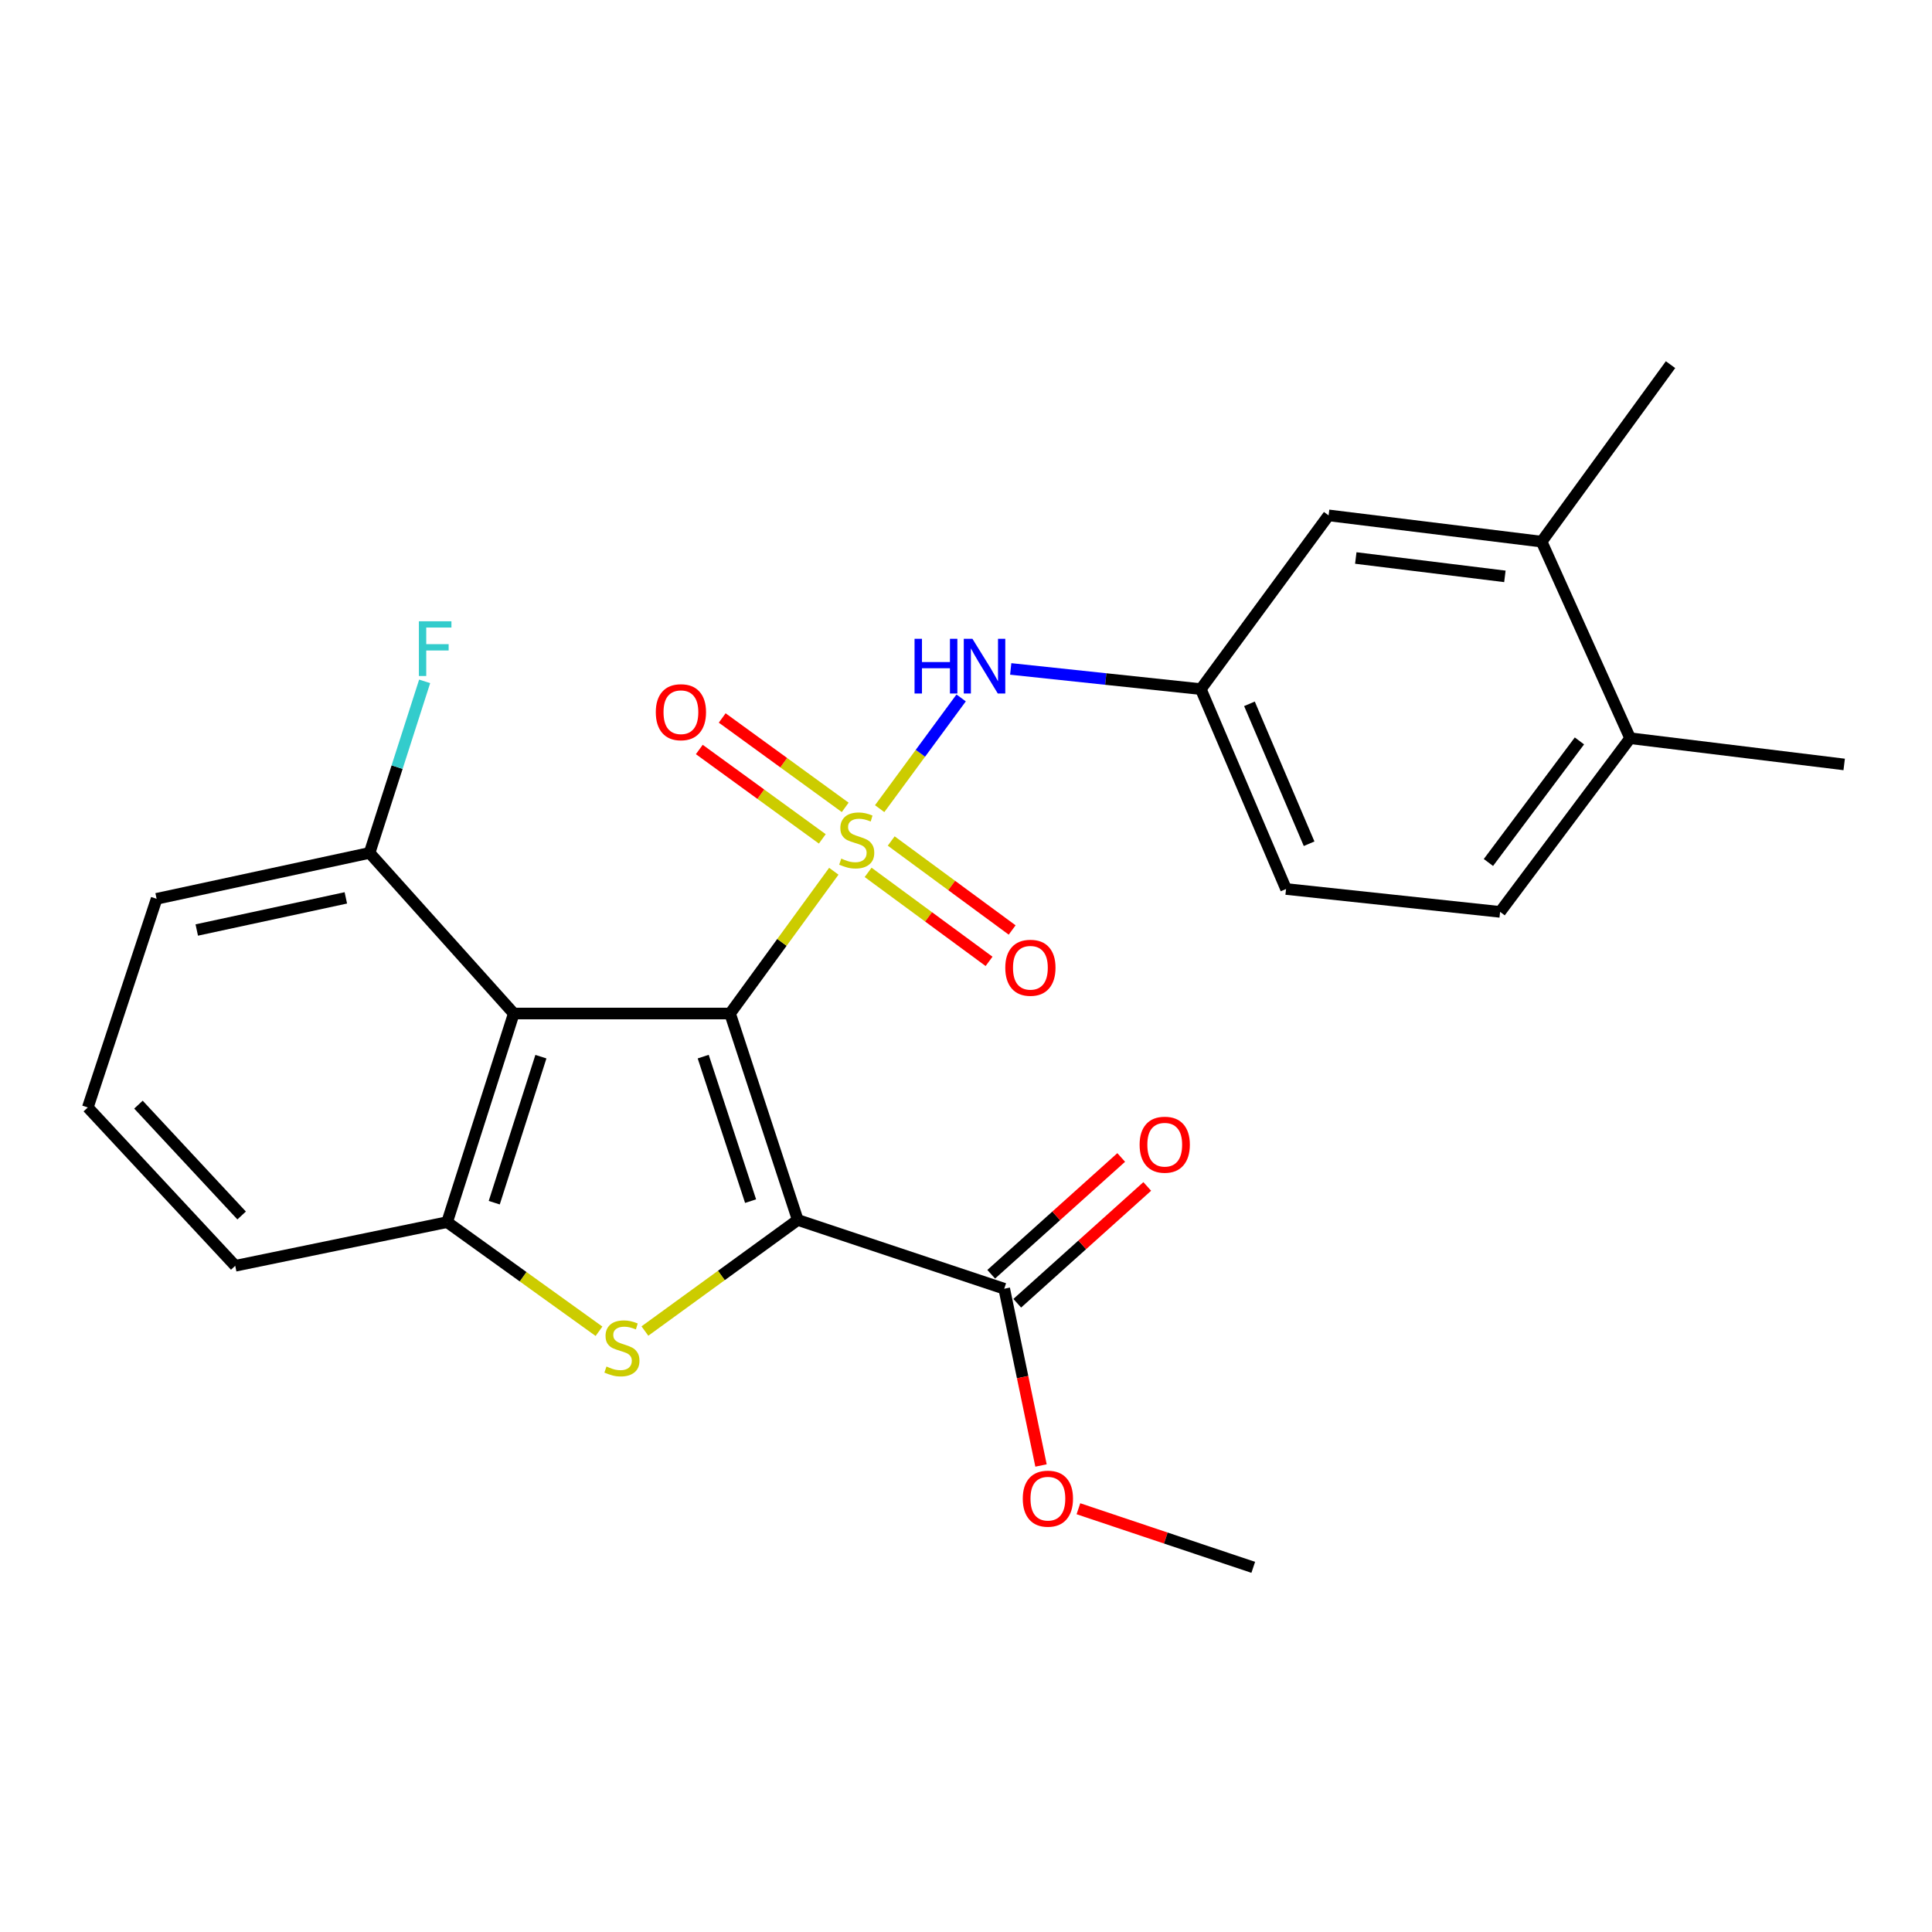 <?xml version='1.0' encoding='iso-8859-1'?>
<svg version='1.1' baseProfile='full'
              xmlns='http://www.w3.org/2000/svg'
                      xmlns:rdkit='http://www.rdkit.org/xml'
                      xmlns:xlink='http://www.w3.org/1999/xlink'
                  xml:space='preserve'
width='1000px' height='1000px' viewBox='0 0 1000 1000'>
<!-- END OF HEADER -->
<rect style='opacity:1.0;fill:#FFFFFF;stroke:none' width='1000' height='1000' x='0' y='0'> </rect>
<path class='bond-0' d='M 377.885,524.593 L 404.732,487.775' style='fill:none;fill-rule:evenodd;stroke:#000000;stroke-width:6px;stroke-linecap:butt;stroke-linejoin:miter;stroke-opacity:1' />
<path class='bond-0' d='M 404.732,487.775 L 431.579,450.957' style='fill:none;fill-rule:evenodd;stroke:#CCCC00;stroke-width:6px;stroke-linecap:butt;stroke-linejoin:miter;stroke-opacity:1' />
<path class='bond-1' d='M 377.885,524.593 L 412.921,631.448' style='fill:none;fill-rule:evenodd;stroke:#000000;stroke-width:6px;stroke-linecap:butt;stroke-linejoin:miter;stroke-opacity:1' />
<path class='bond-1' d='M 363.976,546.905 L 388.501,621.704' style='fill:none;fill-rule:evenodd;stroke:#000000;stroke-width:6px;stroke-linecap:butt;stroke-linejoin:miter;stroke-opacity:1' />
<path class='bond-3' d='M 377.885,524.593 L 265.932,524.593' style='fill:none;fill-rule:evenodd;stroke:#000000;stroke-width:6px;stroke-linecap:butt;stroke-linejoin:miter;stroke-opacity:1' />
<path class='bond-5' d='M 455.311,418.56 L 476.399,389.904' style='fill:none;fill-rule:evenodd;stroke:#CCCC00;stroke-width:6px;stroke-linecap:butt;stroke-linejoin:miter;stroke-opacity:1' />
<path class='bond-5' d='M 476.399,389.904 L 497.486,361.248' style='fill:none;fill-rule:evenodd;stroke:#0000FF;stroke-width:6px;stroke-linecap:butt;stroke-linejoin:miter;stroke-opacity:1' />
<path class='bond-7' d='M 437.477,417.89 L 405.645,394.755' style='fill:none;fill-rule:evenodd;stroke:#CCCC00;stroke-width:6px;stroke-linecap:butt;stroke-linejoin:miter;stroke-opacity:1' />
<path class='bond-7' d='M 405.645,394.755 L 373.813,371.62' style='fill:none;fill-rule:evenodd;stroke:#FF0000;stroke-width:6px;stroke-linecap:butt;stroke-linejoin:miter;stroke-opacity:1' />
<path class='bond-7' d='M 425.62,434.204 L 393.788,411.069' style='fill:none;fill-rule:evenodd;stroke:#CCCC00;stroke-width:6px;stroke-linecap:butt;stroke-linejoin:miter;stroke-opacity:1' />
<path class='bond-7' d='M 393.788,411.069 L 361.956,387.934' style='fill:none;fill-rule:evenodd;stroke:#FF0000;stroke-width:6px;stroke-linecap:butt;stroke-linejoin:miter;stroke-opacity:1' />
<path class='bond-8' d='M 449.335,451.546 L 480.635,474.575' style='fill:none;fill-rule:evenodd;stroke:#CCCC00;stroke-width:6px;stroke-linecap:butt;stroke-linejoin:miter;stroke-opacity:1' />
<path class='bond-8' d='M 480.635,474.575 L 511.935,497.605' style='fill:none;fill-rule:evenodd;stroke:#FF0000;stroke-width:6px;stroke-linecap:butt;stroke-linejoin:miter;stroke-opacity:1' />
<path class='bond-8' d='M 461.287,435.302 L 492.587,458.331' style='fill:none;fill-rule:evenodd;stroke:#CCCC00;stroke-width:6px;stroke-linecap:butt;stroke-linejoin:miter;stroke-opacity:1' />
<path class='bond-8' d='M 492.587,458.331 L 523.887,481.36' style='fill:none;fill-rule:evenodd;stroke:#FF0000;stroke-width:6px;stroke-linecap:butt;stroke-linejoin:miter;stroke-opacity:1' />
<path class='bond-2' d='M 412.921,631.448 L 373.361,660.196' style='fill:none;fill-rule:evenodd;stroke:#000000;stroke-width:6px;stroke-linecap:butt;stroke-linejoin:miter;stroke-opacity:1' />
<path class='bond-2' d='M 373.361,660.196 L 333.801,688.945' style='fill:none;fill-rule:evenodd;stroke:#CCCC00;stroke-width:6px;stroke-linecap:butt;stroke-linejoin:miter;stroke-opacity:1' />
<path class='bond-6' d='M 412.921,631.448 L 519.787,667.055' style='fill:none;fill-rule:evenodd;stroke:#000000;stroke-width:6px;stroke-linecap:butt;stroke-linejoin:miter;stroke-opacity:1' />
<path class='bond-25' d='M 310.043,689.06 L 270.739,660.814' style='fill:none;fill-rule:evenodd;stroke:#CCCC00;stroke-width:6px;stroke-linecap:butt;stroke-linejoin:miter;stroke-opacity:1' />
<path class='bond-25' d='M 270.739,660.814 L 231.434,632.569' style='fill:none;fill-rule:evenodd;stroke:#000000;stroke-width:6px;stroke-linecap:butt;stroke-linejoin:miter;stroke-opacity:1' />
<path class='bond-4' d='M 265.932,524.593 L 231.434,632.569' style='fill:none;fill-rule:evenodd;stroke:#000000;stroke-width:6px;stroke-linecap:butt;stroke-linejoin:miter;stroke-opacity:1' />
<path class='bond-4' d='M 279.968,546.928 L 255.82,622.51' style='fill:none;fill-rule:evenodd;stroke:#000000;stroke-width:6px;stroke-linecap:butt;stroke-linejoin:miter;stroke-opacity:1' />
<path class='bond-9' d='M 265.932,524.593 L 191.289,441.458' style='fill:none;fill-rule:evenodd;stroke:#000000;stroke-width:6px;stroke-linecap:butt;stroke-linejoin:miter;stroke-opacity:1' />
<path class='bond-19' d='M 231.434,632.569 L 121.756,655.168' style='fill:none;fill-rule:evenodd;stroke:#000000;stroke-width:6px;stroke-linecap:butt;stroke-linejoin:miter;stroke-opacity:1' />
<path class='bond-11' d='M 523.145,346.238 L 572.345,351.462' style='fill:none;fill-rule:evenodd;stroke:#0000FF;stroke-width:6px;stroke-linecap:butt;stroke-linejoin:miter;stroke-opacity:1' />
<path class='bond-11' d='M 572.345,351.462 L 621.544,356.686' style='fill:none;fill-rule:evenodd;stroke:#000000;stroke-width:6px;stroke-linecap:butt;stroke-linejoin:miter;stroke-opacity:1' />
<path class='bond-13' d='M 526.526,674.556 L 560.17,644.329' style='fill:none;fill-rule:evenodd;stroke:#000000;stroke-width:6px;stroke-linecap:butt;stroke-linejoin:miter;stroke-opacity:1' />
<path class='bond-13' d='M 560.17,644.329 L 593.813,614.102' style='fill:none;fill-rule:evenodd;stroke:#FF0000;stroke-width:6px;stroke-linecap:butt;stroke-linejoin:miter;stroke-opacity:1' />
<path class='bond-13' d='M 513.047,659.554 L 546.691,629.327' style='fill:none;fill-rule:evenodd;stroke:#000000;stroke-width:6px;stroke-linecap:butt;stroke-linejoin:miter;stroke-opacity:1' />
<path class='bond-13' d='M 546.691,629.327 L 580.335,599.1' style='fill:none;fill-rule:evenodd;stroke:#FF0000;stroke-width:6px;stroke-linecap:butt;stroke-linejoin:miter;stroke-opacity:1' />
<path class='bond-16' d='M 519.787,667.055 L 529.307,712.794' style='fill:none;fill-rule:evenodd;stroke:#000000;stroke-width:6px;stroke-linecap:butt;stroke-linejoin:miter;stroke-opacity:1' />
<path class='bond-16' d='M 529.307,712.794 L 538.828,758.532' style='fill:none;fill-rule:evenodd;stroke:#FF0000;stroke-width:6px;stroke-linecap:butt;stroke-linejoin:miter;stroke-opacity:1' />
<path class='bond-18' d='M 191.289,441.458 L 205.544,397.064' style='fill:none;fill-rule:evenodd;stroke:#000000;stroke-width:6px;stroke-linecap:butt;stroke-linejoin:miter;stroke-opacity:1' />
<path class='bond-18' d='M 205.544,397.064 L 219.8,352.67' style='fill:none;fill-rule:evenodd;stroke:#33CCCC;stroke-width:6px;stroke-linecap:butt;stroke-linejoin:miter;stroke-opacity:1' />
<path class='bond-21' d='M 191.289,441.458 L 81.062,465.222' style='fill:none;fill-rule:evenodd;stroke:#000000;stroke-width:6px;stroke-linecap:butt;stroke-linejoin:miter;stroke-opacity:1' />
<path class='bond-21' d='M 179.005,464.737 L 101.846,481.372' style='fill:none;fill-rule:evenodd;stroke:#000000;stroke-width:6px;stroke-linecap:butt;stroke-linejoin:miter;stroke-opacity:1' />
<path class='bond-10' d='M 797.932,280.352 L 687.682,266.761' style='fill:none;fill-rule:evenodd;stroke:#000000;stroke-width:6px;stroke-linecap:butt;stroke-linejoin:miter;stroke-opacity:1' />
<path class='bond-10' d='M 778.927,298.329 L 701.753,288.816' style='fill:none;fill-rule:evenodd;stroke:#000000;stroke-width:6px;stroke-linecap:butt;stroke-linejoin:miter;stroke-opacity:1' />
<path class='bond-22' d='M 797.932,280.352 L 864.665,188.746' style='fill:none;fill-rule:evenodd;stroke:#000000;stroke-width:6px;stroke-linecap:butt;stroke-linejoin:miter;stroke-opacity:1' />
<path class='bond-27' d='M 797.932,280.352 L 843.747,382.098' style='fill:none;fill-rule:evenodd;stroke:#000000;stroke-width:6px;stroke-linecap:butt;stroke-linejoin:miter;stroke-opacity:1' />
<path class='bond-12' d='M 621.544,356.686 L 687.682,266.761' style='fill:none;fill-rule:evenodd;stroke:#000000;stroke-width:6px;stroke-linecap:butt;stroke-linejoin:miter;stroke-opacity:1' />
<path class='bond-17' d='M 621.544,356.686 L 665.655,460.146' style='fill:none;fill-rule:evenodd;stroke:#000000;stroke-width:6px;stroke-linecap:butt;stroke-linejoin:miter;stroke-opacity:1' />
<path class='bond-17' d='M 646.712,364.296 L 677.59,436.718' style='fill:none;fill-rule:evenodd;stroke:#000000;stroke-width:6px;stroke-linecap:butt;stroke-linejoin:miter;stroke-opacity:1' />
<path class='bond-14' d='M 843.747,382.098 L 776.454,471.989' style='fill:none;fill-rule:evenodd;stroke:#000000;stroke-width:6px;stroke-linecap:butt;stroke-linejoin:miter;stroke-opacity:1' />
<path class='bond-14' d='M 817.508,383.495 L 770.403,446.419' style='fill:none;fill-rule:evenodd;stroke:#000000;stroke-width:6px;stroke-linecap:butt;stroke-linejoin:miter;stroke-opacity:1' />
<path class='bond-23' d='M 843.747,382.098 L 954.545,395.677' style='fill:none;fill-rule:evenodd;stroke:#000000;stroke-width:6px;stroke-linecap:butt;stroke-linejoin:miter;stroke-opacity:1' />
<path class='bond-15' d='M 776.454,471.989 L 665.655,460.146' style='fill:none;fill-rule:evenodd;stroke:#000000;stroke-width:6px;stroke-linecap:butt;stroke-linejoin:miter;stroke-opacity:1' />
<path class='bond-24' d='M 558.188,780.922 L 603.434,796.088' style='fill:none;fill-rule:evenodd;stroke:#FF0000;stroke-width:6px;stroke-linecap:butt;stroke-linejoin:miter;stroke-opacity:1' />
<path class='bond-24' d='M 603.434,796.088 L 648.68,811.254' style='fill:none;fill-rule:evenodd;stroke:#000000;stroke-width:6px;stroke-linecap:butt;stroke-linejoin:miter;stroke-opacity:1' />
<path class='bond-26' d='M 121.756,655.168 L 45.455,573.209' style='fill:none;fill-rule:evenodd;stroke:#000000;stroke-width:6px;stroke-linecap:butt;stroke-linejoin:miter;stroke-opacity:1' />
<path class='bond-26' d='M 125.071,629.132 L 71.661,571.76' style='fill:none;fill-rule:evenodd;stroke:#000000;stroke-width:6px;stroke-linecap:butt;stroke-linejoin:miter;stroke-opacity:1' />
<path class='bond-20' d='M 45.455,573.209 L 81.062,465.222' style='fill:none;fill-rule:evenodd;stroke:#000000;stroke-width:6px;stroke-linecap:butt;stroke-linejoin:miter;stroke-opacity:1' />
<path  class='atom-1' d='M 435.441 444.41
Q 435.761 444.53, 437.081 445.09
Q 438.401 445.65, 439.841 446.01
Q 441.321 446.33, 442.761 446.33
Q 445.441 446.33, 447.001 445.05
Q 448.561 443.73, 448.561 441.45
Q 448.561 439.89, 447.761 438.93
Q 447.001 437.97, 445.801 437.45
Q 444.601 436.93, 442.601 436.33
Q 440.081 435.57, 438.561 434.85
Q 437.081 434.13, 436.001 432.61
Q 434.961 431.09, 434.961 428.53
Q 434.961 424.97, 437.361 422.77
Q 439.801 420.57, 444.601 420.57
Q 447.881 420.57, 451.601 422.13
L 450.681 425.21
Q 447.281 423.81, 444.721 423.81
Q 441.961 423.81, 440.441 424.97
Q 438.921 426.09, 438.961 428.05
Q 438.961 429.57, 439.721 430.49
Q 440.521 431.41, 441.641 431.93
Q 442.801 432.45, 444.721 433.05
Q 447.281 433.85, 448.801 434.65
Q 450.321 435.45, 451.401 437.09
Q 452.521 438.69, 452.521 441.45
Q 452.521 445.37, 449.881 447.49
Q 447.281 449.57, 442.921 449.57
Q 440.401 449.57, 438.481 449.01
Q 436.601 448.49, 434.361 447.57
L 435.441 444.41
' fill='#CCCC00'/>
<path  class='atom-3' d='M 313.908 707.307
Q 314.228 707.427, 315.548 707.987
Q 316.868 708.547, 318.308 708.907
Q 319.788 709.227, 321.228 709.227
Q 323.908 709.227, 325.468 707.947
Q 327.028 706.627, 327.028 704.347
Q 327.028 702.787, 326.228 701.827
Q 325.468 700.867, 324.268 700.347
Q 323.068 699.827, 321.068 699.227
Q 318.548 698.467, 317.028 697.747
Q 315.548 697.027, 314.468 695.507
Q 313.428 693.987, 313.428 691.427
Q 313.428 687.867, 315.828 685.667
Q 318.268 683.467, 323.068 683.467
Q 326.348 683.467, 330.068 685.027
L 329.148 688.107
Q 325.748 686.707, 323.188 686.707
Q 320.428 686.707, 318.908 687.867
Q 317.388 688.987, 317.428 690.947
Q 317.428 692.467, 318.188 693.387
Q 318.988 694.307, 320.108 694.827
Q 321.268 695.347, 323.188 695.947
Q 325.748 696.747, 327.268 697.547
Q 328.788 698.347, 329.868 699.987
Q 330.988 701.587, 330.988 704.347
Q 330.988 708.267, 328.348 710.387
Q 325.748 712.467, 321.388 712.467
Q 318.868 712.467, 316.948 711.907
Q 315.068 711.387, 312.828 710.467
L 313.908 707.307
' fill='#CCCC00'/>
<path  class='atom-6' d='M 473.371 330.639
L 477.211 330.639
L 477.211 342.679
L 491.691 342.679
L 491.691 330.639
L 495.531 330.639
L 495.531 358.959
L 491.691 358.959
L 491.691 345.879
L 477.211 345.879
L 477.211 358.959
L 473.371 358.959
L 473.371 330.639
' fill='#0000FF'/>
<path  class='atom-6' d='M 503.331 330.639
L 512.611 345.639
Q 513.531 347.119, 515.011 349.799
Q 516.491 352.479, 516.571 352.639
L 516.571 330.639
L 520.331 330.639
L 520.331 358.959
L 516.451 358.959
L 506.491 342.559
Q 505.331 340.639, 504.091 338.439
Q 502.891 336.239, 502.531 335.559
L 502.531 358.959
L 498.851 358.959
L 498.851 330.639
L 503.331 330.639
' fill='#0000FF'/>
<path  class='atom-8' d='M 339.44 368.632
Q 339.44 361.832, 342.8 358.032
Q 346.16 354.232, 352.44 354.232
Q 358.72 354.232, 362.08 358.032
Q 365.44 361.832, 365.44 368.632
Q 365.44 375.512, 362.04 379.432
Q 358.64 383.312, 352.44 383.312
Q 346.2 383.312, 342.8 379.432
Q 339.44 375.552, 339.44 368.632
M 352.44 380.112
Q 356.76 380.112, 359.08 377.232
Q 361.44 374.312, 361.44 368.632
Q 361.44 363.072, 359.08 360.272
Q 356.76 357.432, 352.44 357.432
Q 348.12 357.432, 345.76 360.232
Q 343.44 363.032, 343.44 368.632
Q 343.44 374.352, 345.76 377.232
Q 348.12 380.112, 352.44 380.112
' fill='#FF0000'/>
<path  class='atom-9' d='M 520.333 500.909
Q 520.333 494.109, 523.693 490.309
Q 527.053 486.509, 533.333 486.509
Q 539.613 486.509, 542.973 490.309
Q 546.333 494.109, 546.333 500.909
Q 546.333 507.789, 542.933 511.709
Q 539.533 515.589, 533.333 515.589
Q 527.093 515.589, 523.693 511.709
Q 520.333 507.829, 520.333 500.909
M 533.333 512.389
Q 537.653 512.389, 539.973 509.509
Q 542.333 506.589, 542.333 500.909
Q 542.333 495.349, 539.973 492.549
Q 537.653 489.709, 533.333 489.709
Q 529.013 489.709, 526.653 492.509
Q 524.333 495.309, 524.333 500.909
Q 524.333 506.629, 526.653 509.509
Q 529.013 512.389, 533.333 512.389
' fill='#FF0000'/>
<path  class='atom-14' d='M 589.866 592.493
Q 589.866 585.693, 593.226 581.893
Q 596.586 578.093, 602.866 578.093
Q 609.146 578.093, 612.506 581.893
Q 615.866 585.693, 615.866 592.493
Q 615.866 599.373, 612.466 603.293
Q 609.066 607.173, 602.866 607.173
Q 596.626 607.173, 593.226 603.293
Q 589.866 599.413, 589.866 592.493
M 602.866 603.973
Q 607.186 603.973, 609.506 601.093
Q 611.866 598.173, 611.866 592.493
Q 611.866 586.933, 609.506 584.133
Q 607.186 581.293, 602.866 581.293
Q 598.546 581.293, 596.186 584.093
Q 593.866 586.893, 593.866 592.493
Q 593.866 598.213, 596.186 601.093
Q 598.546 603.973, 602.866 603.973
' fill='#FF0000'/>
<path  class='atom-17' d='M 529.386 775.705
Q 529.386 768.905, 532.746 765.105
Q 536.106 761.305, 542.386 761.305
Q 548.666 761.305, 552.026 765.105
Q 555.386 768.905, 555.386 775.705
Q 555.386 782.585, 551.986 786.505
Q 548.586 790.385, 542.386 790.385
Q 536.146 790.385, 532.746 786.505
Q 529.386 782.625, 529.386 775.705
M 542.386 787.185
Q 546.706 787.185, 549.026 784.305
Q 551.386 781.385, 551.386 775.705
Q 551.386 770.145, 549.026 767.345
Q 546.706 764.505, 542.386 764.505
Q 538.066 764.505, 535.706 767.305
Q 533.386 770.105, 533.386 775.705
Q 533.386 781.425, 535.706 784.305
Q 538.066 787.185, 542.386 787.185
' fill='#FF0000'/>
<path  class='atom-19' d='M 216.818 321.574
L 233.658 321.574
L 233.658 324.814
L 220.618 324.814
L 220.618 333.414
L 232.218 333.414
L 232.218 336.694
L 220.618 336.694
L 220.618 349.894
L 216.818 349.894
L 216.818 321.574
' fill='#33CCCC'/>
</svg>
